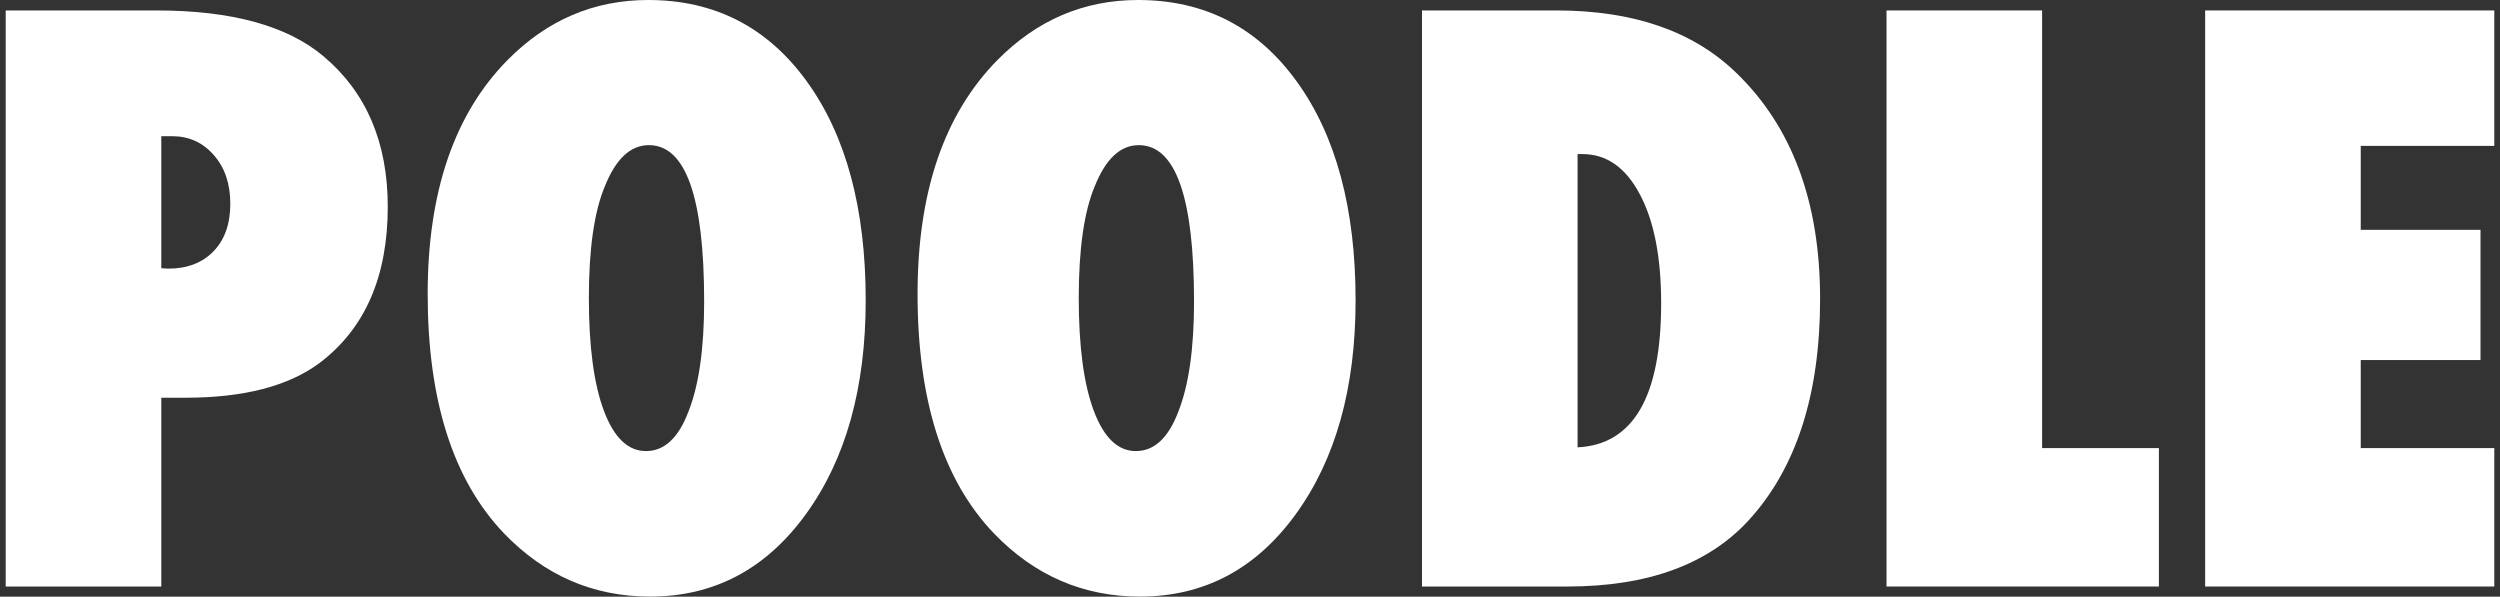 <?xml version="1.0" encoding="UTF-8" standalone="no"?><!DOCTYPE svg PUBLIC "-//W3C//DTD SVG 1.1//EN" "http://www.w3.org/Graphics/SVG/1.1/DTD/svg11.dtd"><svg width="100%" height="100%" viewBox="0 0 1500 358" version="1.1" xmlns="http://www.w3.org/2000/svg" xmlns:xlink="http://www.w3.org/1999/xlink" xml:space="preserve" xmlns:serif="http://www.serif.com/" style="fill-rule:evenodd;clip-rule:evenodd;stroke-linejoin:round;stroke-miterlimit:2;"><rect x="0" y="0" width="1500" height="358" fill="#333333" stroke="none"/><g><path d="M96.772,351.91l-93.35,0l-0,-345.642l90.44,0c45.071,0 78.501,9.178 100.29,27.535c25.669,21.64 38.504,51.712 38.504,90.216c0,41.937 -13.655,73.203 -40.967,93.798c-18.655,13.88 -45.443,20.819 -80.366,20.819l-14.551,0l0,113.274Zm0,-190.954l4.253,0.224c11.343,0 20.372,-3.47 27.088,-10.409c6.716,-6.94 10.074,-16.454 10.074,-28.543c-0,-11.939 -3.284,-21.64 -9.85,-29.102c-6.567,-7.611 -14.924,-11.417 -25.073,-11.417l-6.492,0l0,79.247Z" style="fill:#fff;fill-rule:nonzero;"/><path d="M519.423,180.209c-0,52.682 -12.014,95.514 -36.042,128.496c-23.879,32.833 -54.995,49.25 -93.35,49.25c-34.027,-0 -63.204,-12.611 -87.53,-37.833c-30.595,-31.938 -45.892,-79.844 -45.892,-143.719c0,-61.189 15.969,-107.976 47.907,-140.361c23.729,-24.028 51.861,-36.042 84.395,-36.042c39.848,-0 71.561,16.267 95.142,48.802c23.58,32.534 35.37,76.337 35.37,131.407Zm-96.932,0.671c-0,-62.532 -11.044,-93.798 -33.132,-93.798c-11.044,0 -19.849,8.208 -26.416,24.625c-6.417,15.222 -9.626,37.609 -9.626,67.158c0,29.102 3.023,51.675 9.067,67.718c6.044,16.044 14.439,24.066 25.184,24.066c11.044,-0 19.551,-7.91 25.52,-23.73c6.269,-15.819 9.403,-37.832 9.403,-66.039Z" style="fill:#fff;fill-rule:nonzero;"/><path d="M813.353,180.209c-0,52.682 -12.014,95.514 -36.042,128.496c-23.878,32.833 -54.995,49.25 -93.35,49.25c-34.027,-0 -63.204,-12.611 -87.53,-37.833c-30.594,-31.938 -45.892,-79.844 -45.892,-143.719c0,-61.189 15.969,-107.976 47.907,-140.361c23.729,-24.028 51.861,-36.042 84.396,-36.042c39.847,-0 71.561,16.267 95.141,48.802c23.58,32.534 35.37,76.337 35.37,131.407Zm-96.932,0.671c-0,-62.532 -11.044,-93.798 -33.132,-93.798c-11.044,0 -19.849,8.208 -26.415,24.625c-6.418,15.222 -9.626,37.609 -9.626,67.158c-0,29.102 3.022,51.675 9.066,67.718c6.044,16.044 14.439,24.066 25.184,24.066c11.044,-0 19.551,-7.91 25.521,-23.73c6.268,-15.819 9.402,-37.832 9.402,-66.039Z" style="fill:#fff;fill-rule:nonzero;"/><path d="M853.2,351.91l0,-345.642l80.59,0c46.116,0 82.008,12.387 107.678,37.161c33.728,32.385 50.592,77.68 50.592,135.884c0,57.309 -14.252,101.559 -42.757,132.75c-24.326,26.565 -60.592,39.847 -108.797,39.847l-87.306,0Zm93.35,-83.5c33.43,-1.642 50.145,-30.445 50.145,-86.411c0,-27.609 -4.253,-49.398 -12.76,-65.367c-8.506,-16.118 -19.998,-24.177 -34.474,-24.177l-2.911,-0l0,175.955Z" style="fill:#fff;fill-rule:nonzero;"/><path d="M1295.33,351.91l-163.419,0l-0,-345.642l93.35,0l-0,262.59l70.069,-0l-0,83.052Z" style="fill:#fff;fill-rule:nonzero;"/><path d="M1323.09,351.91l0,-345.642l173.493,0l0,81.262l-80.142,-0l-0,50.369l71.859,-0l0,78.127l-71.859,0l-0,52.832l80.142,-0l0,83.052l-173.493,0Z" style="fill:#fff;fill-rule:nonzero;"/></g></svg>
